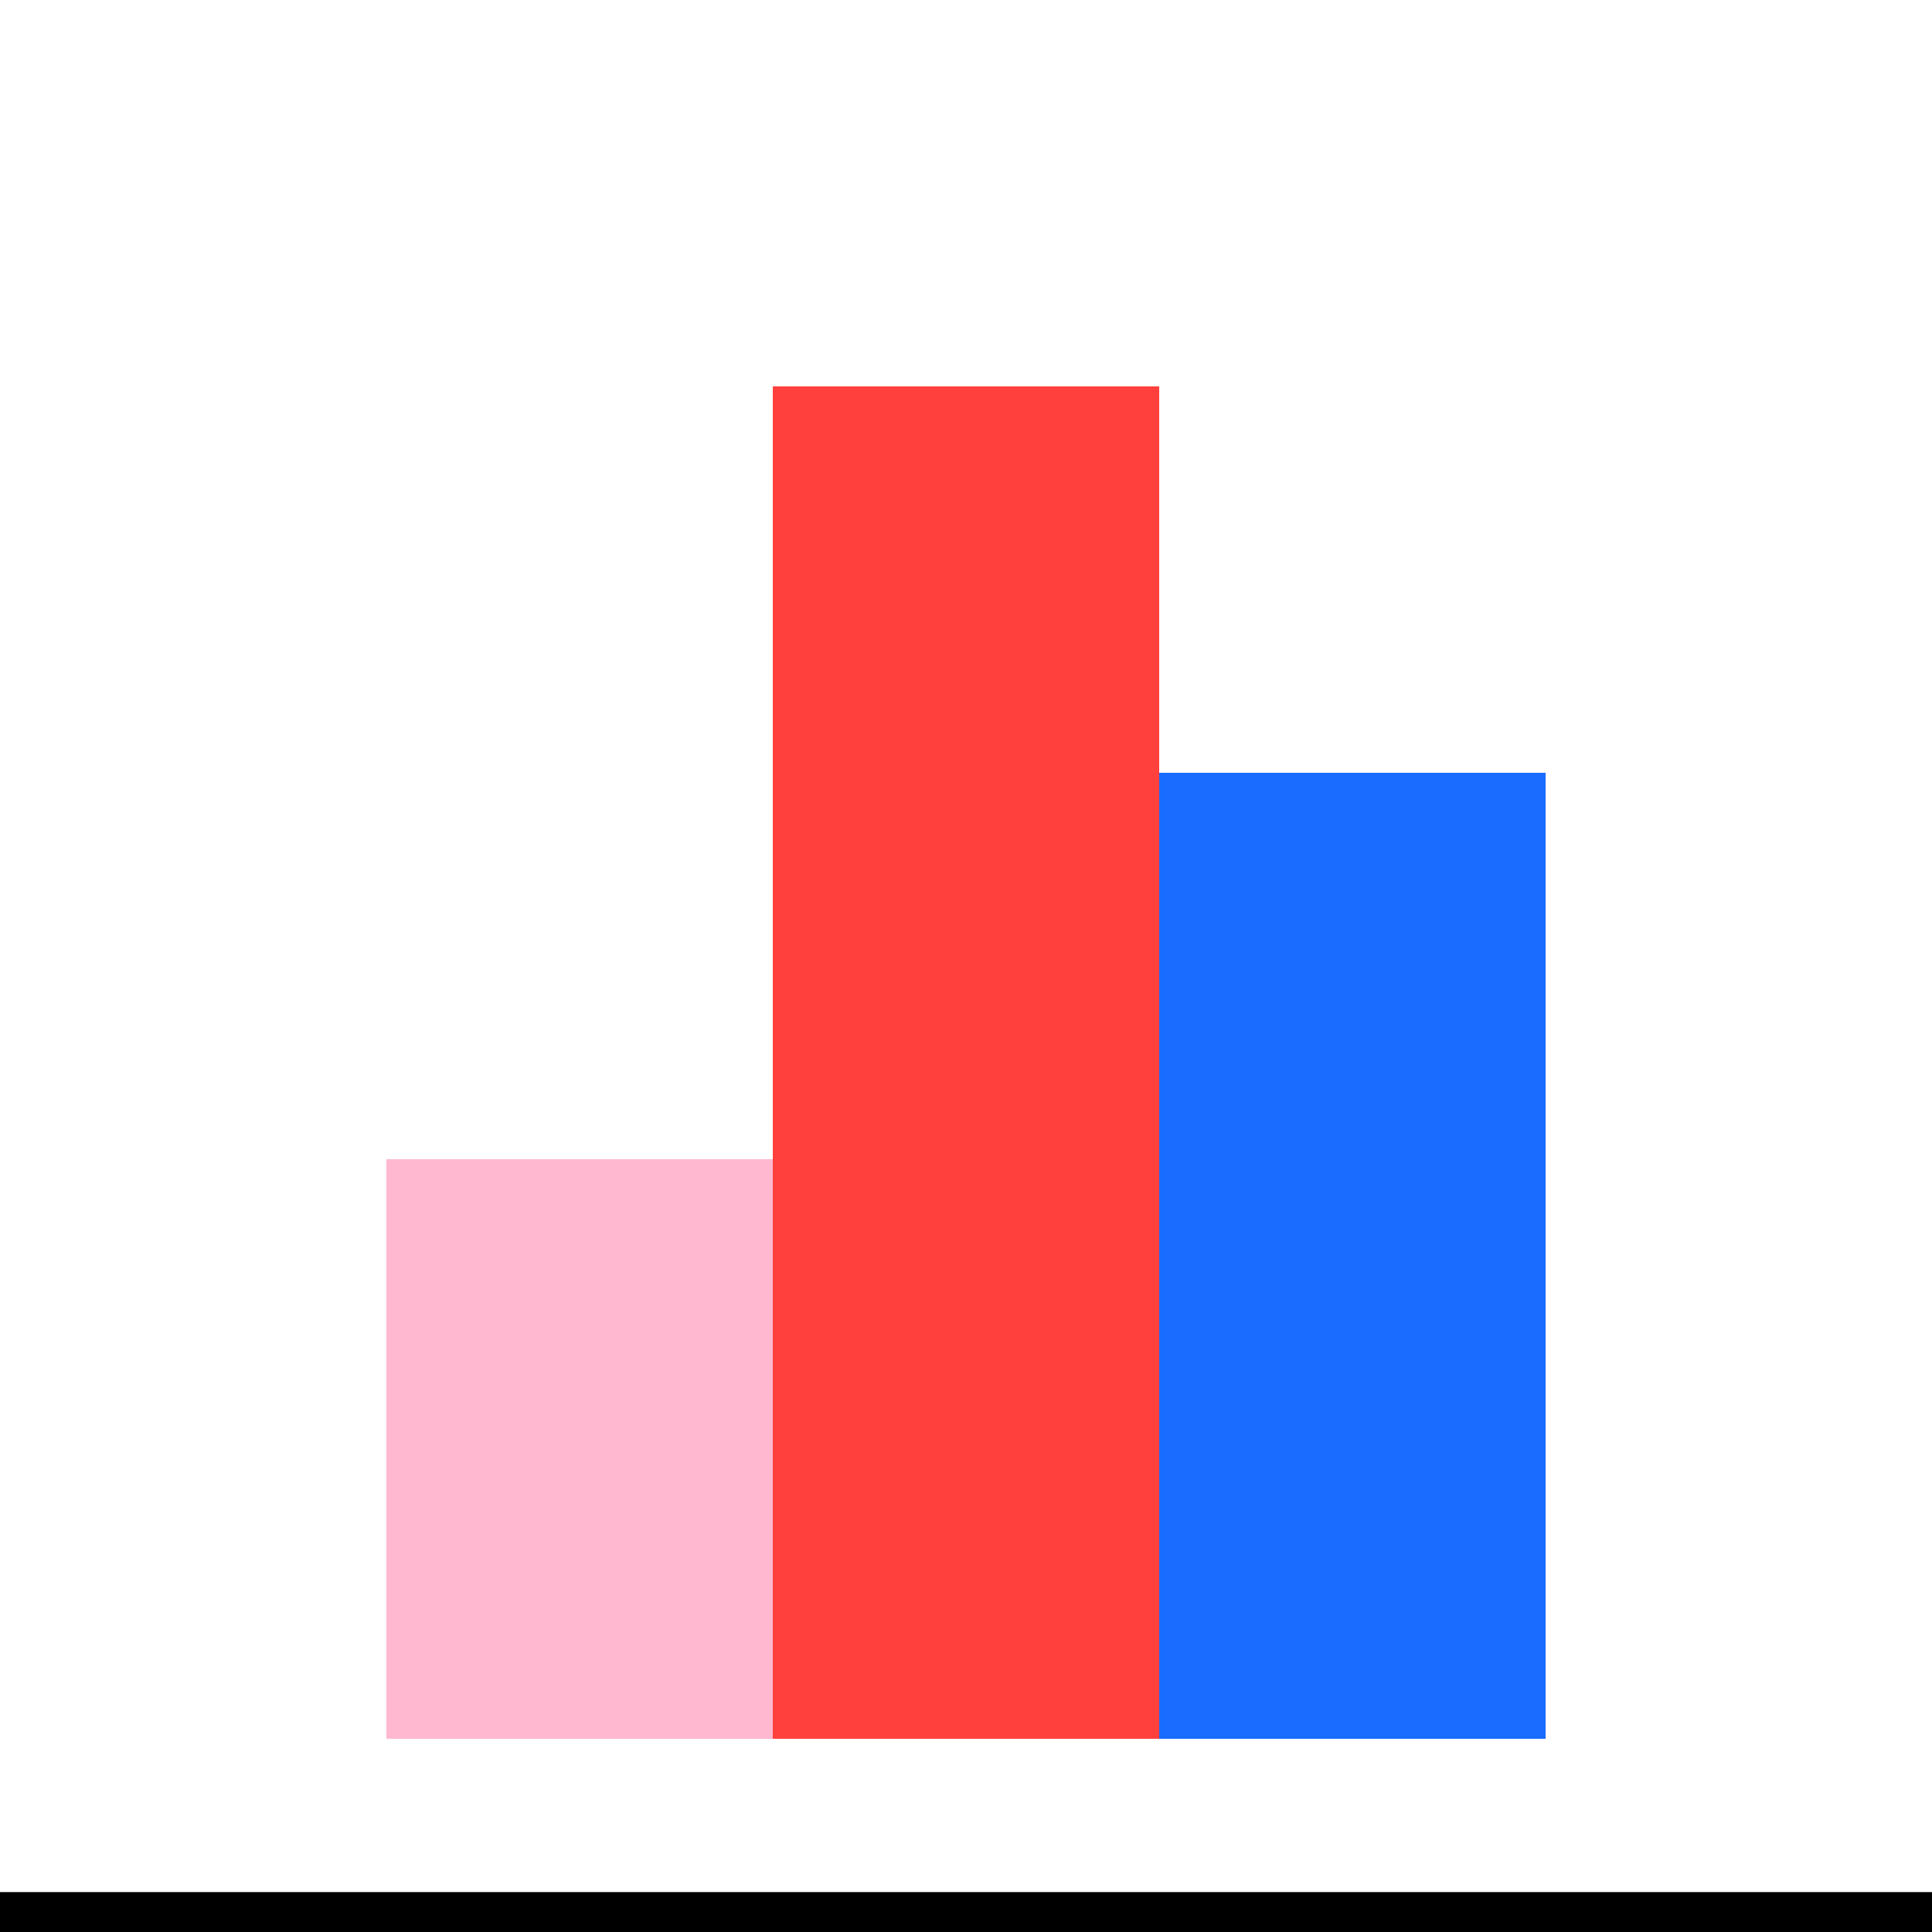 <?xml version="1.0" encoding="UTF-8"?><svg id="uuid-88f587c2-8dc2-4f52-94ad-35692e8bbcd3" xmlns="http://www.w3.org/2000/svg" viewBox="0 0 500 500"><defs><style>.uuid-6da1b08f-4dae-4562-8516-a646ade87066{fill:#ffb8cf;}.uuid-49d5806b-b02b-498b-8171-88c33181d900{fill:#ff403d;}.uuid-4a8afcf4-ae4b-455a-993b-bea8eaf006f5{fill:#196cff;}</style></defs><rect y="489.67" width="500" height="10.33"/><g><rect class="uuid-4a8afcf4-ae4b-455a-993b-bea8eaf006f5" x="300" y="200" width="100" height="250"/><rect class="uuid-49d5806b-b02b-498b-8171-88c33181d900" x="200" y="100" width="100" height="350"/><rect class="uuid-6da1b08f-4dae-4562-8516-a646ade87066" x="100" y="300" width="100" height="150"/></g></svg>